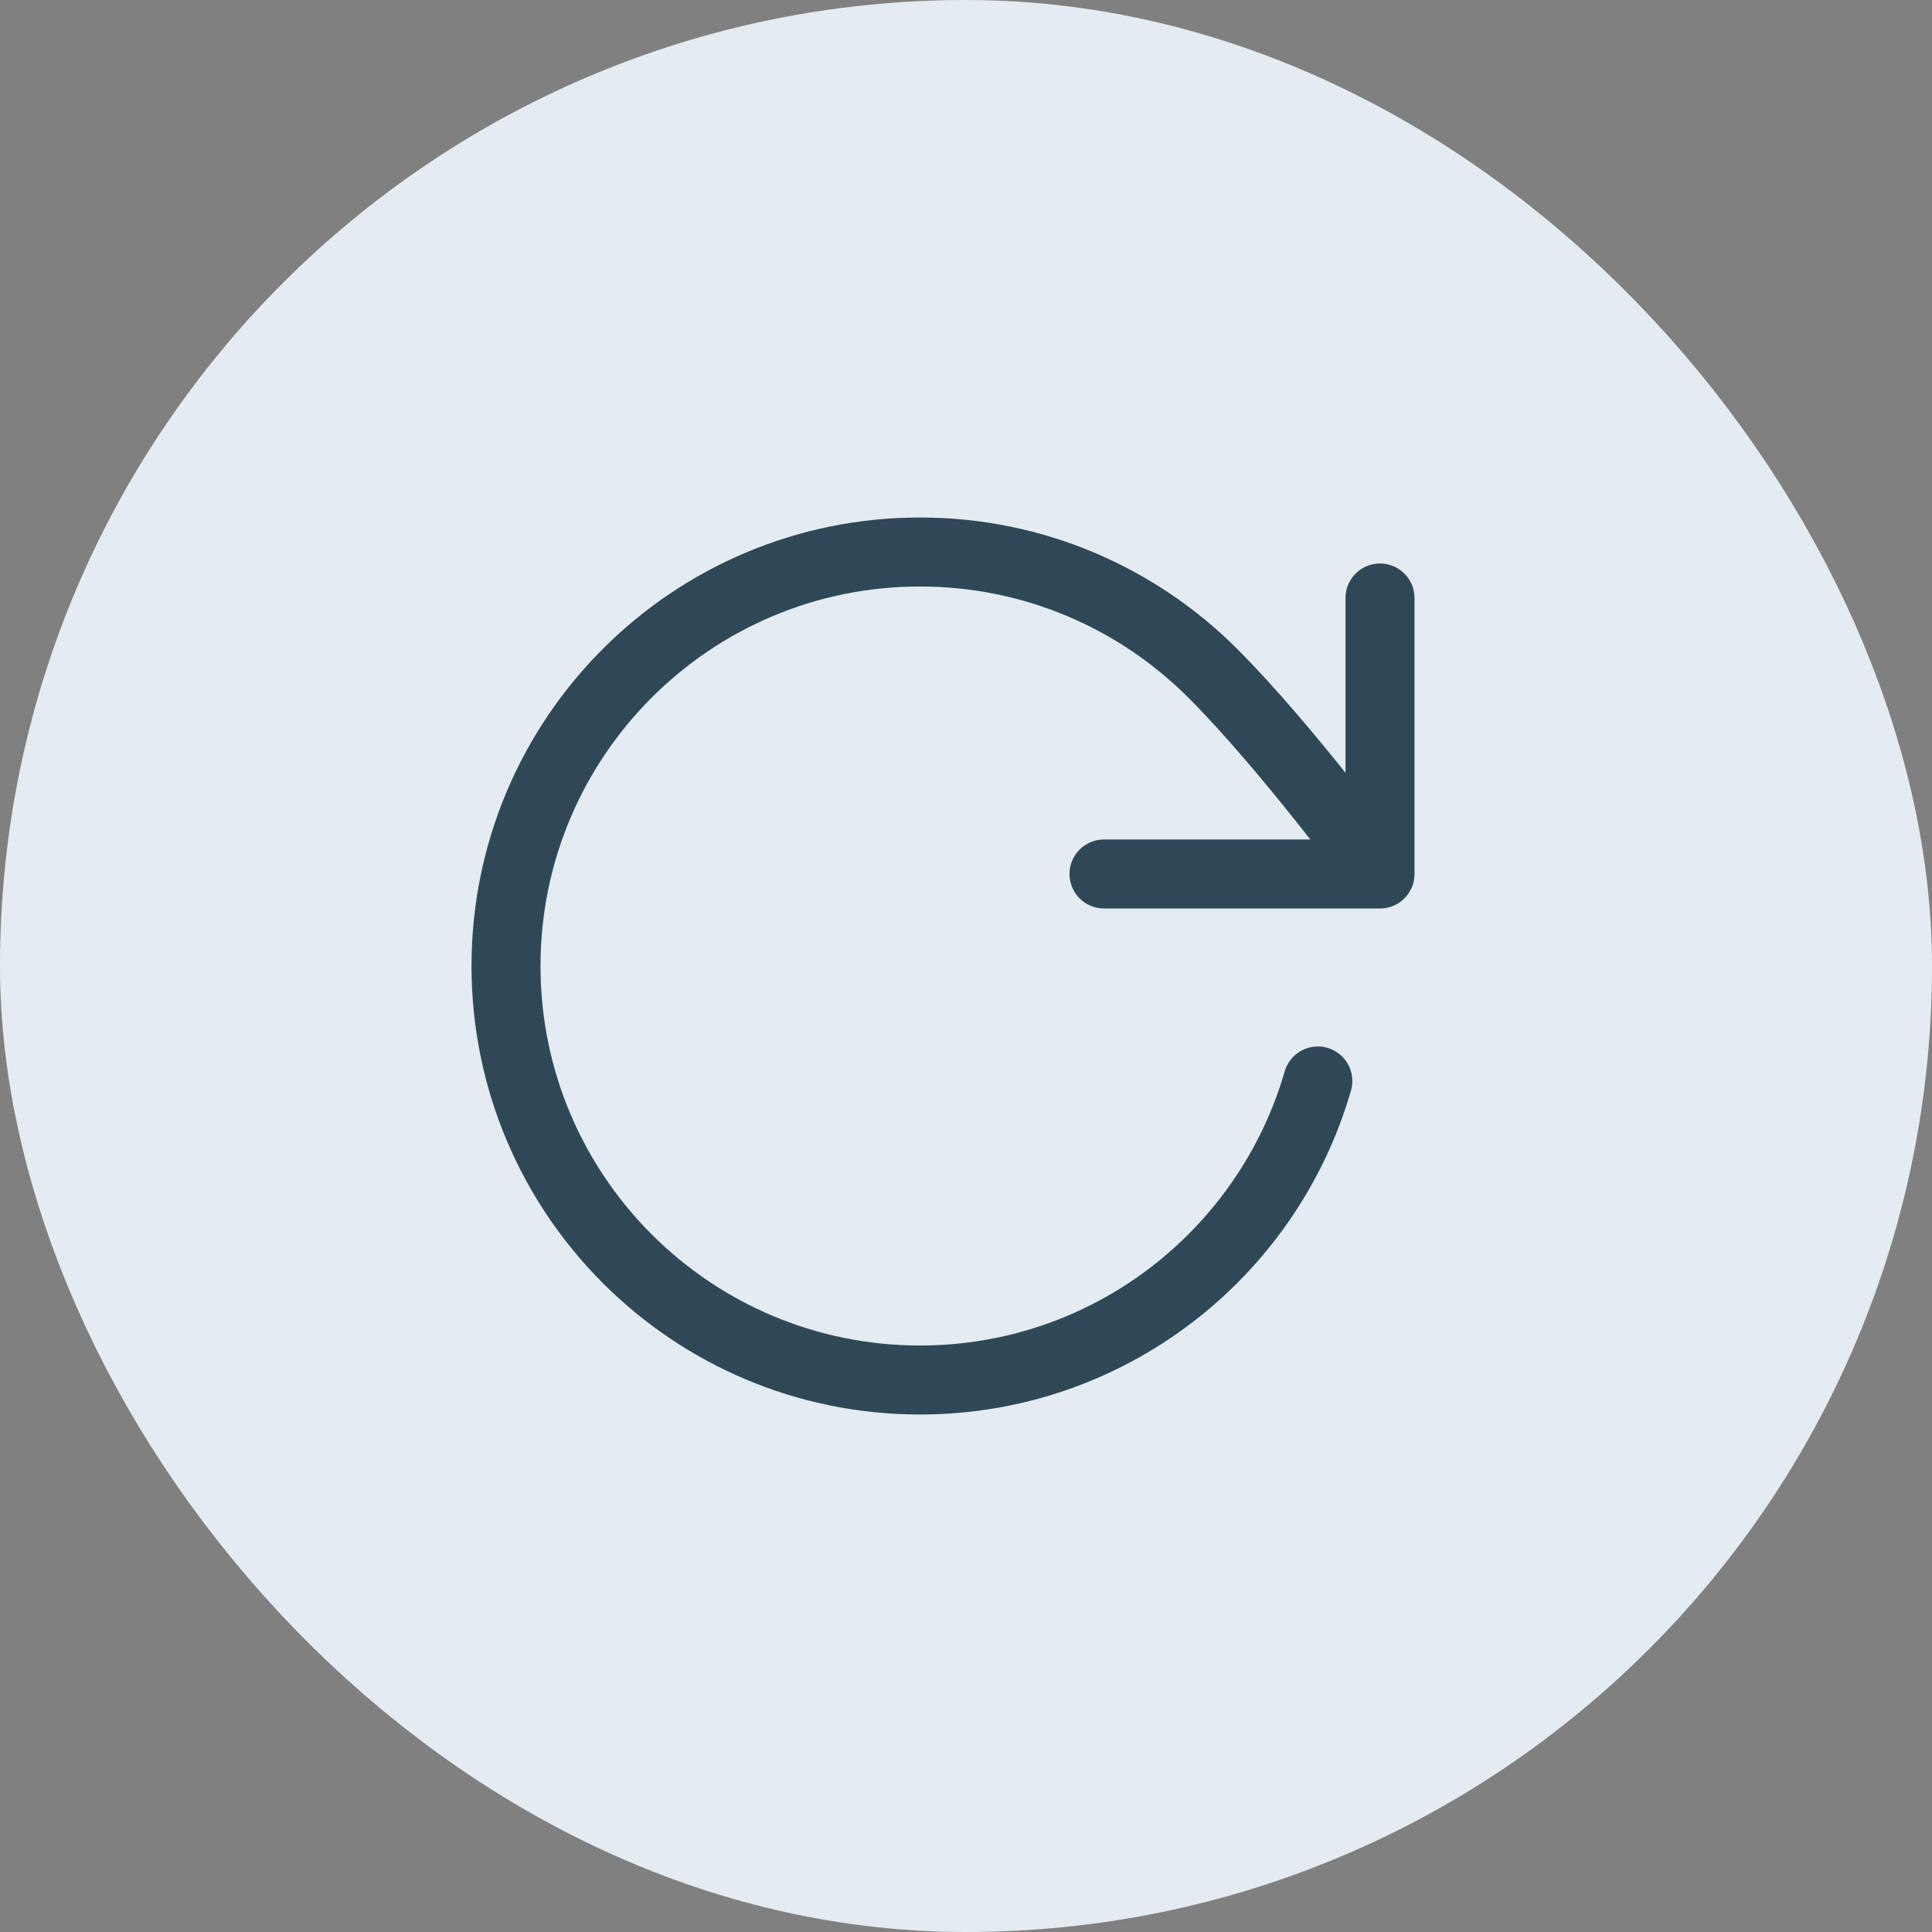 <svg xmlns="http://www.w3.org/2000/svg" width="56" height="56" viewBox="0 0 56 56" fill="none"><rect x="0" y="0" width="56" height="56" fill="#808080" stroke="none"/><rect x="4" y="4" width="48" height="48" rx="24" fill="#E4ECF1"></rect><rect x="4" y="4" width="48" height="48" rx="24" stroke="#E4ECF1" stroke-width="8"></rect><path d="M40 25.333C40 25.333 37.327 21.691 35.155 19.518C32.983 17.344 29.982 16 26.667 16C20.039 16 14.667 21.373 14.667 28C14.667 34.627 20.039 40 26.667 40C32.137 40 36.753 36.339 38.198 31.333M40 25.333V17.333M40 25.333H32" stroke="#2F4858" stroke-width="2" stroke-linecap="round" stroke-linejoin="round"></path></svg>